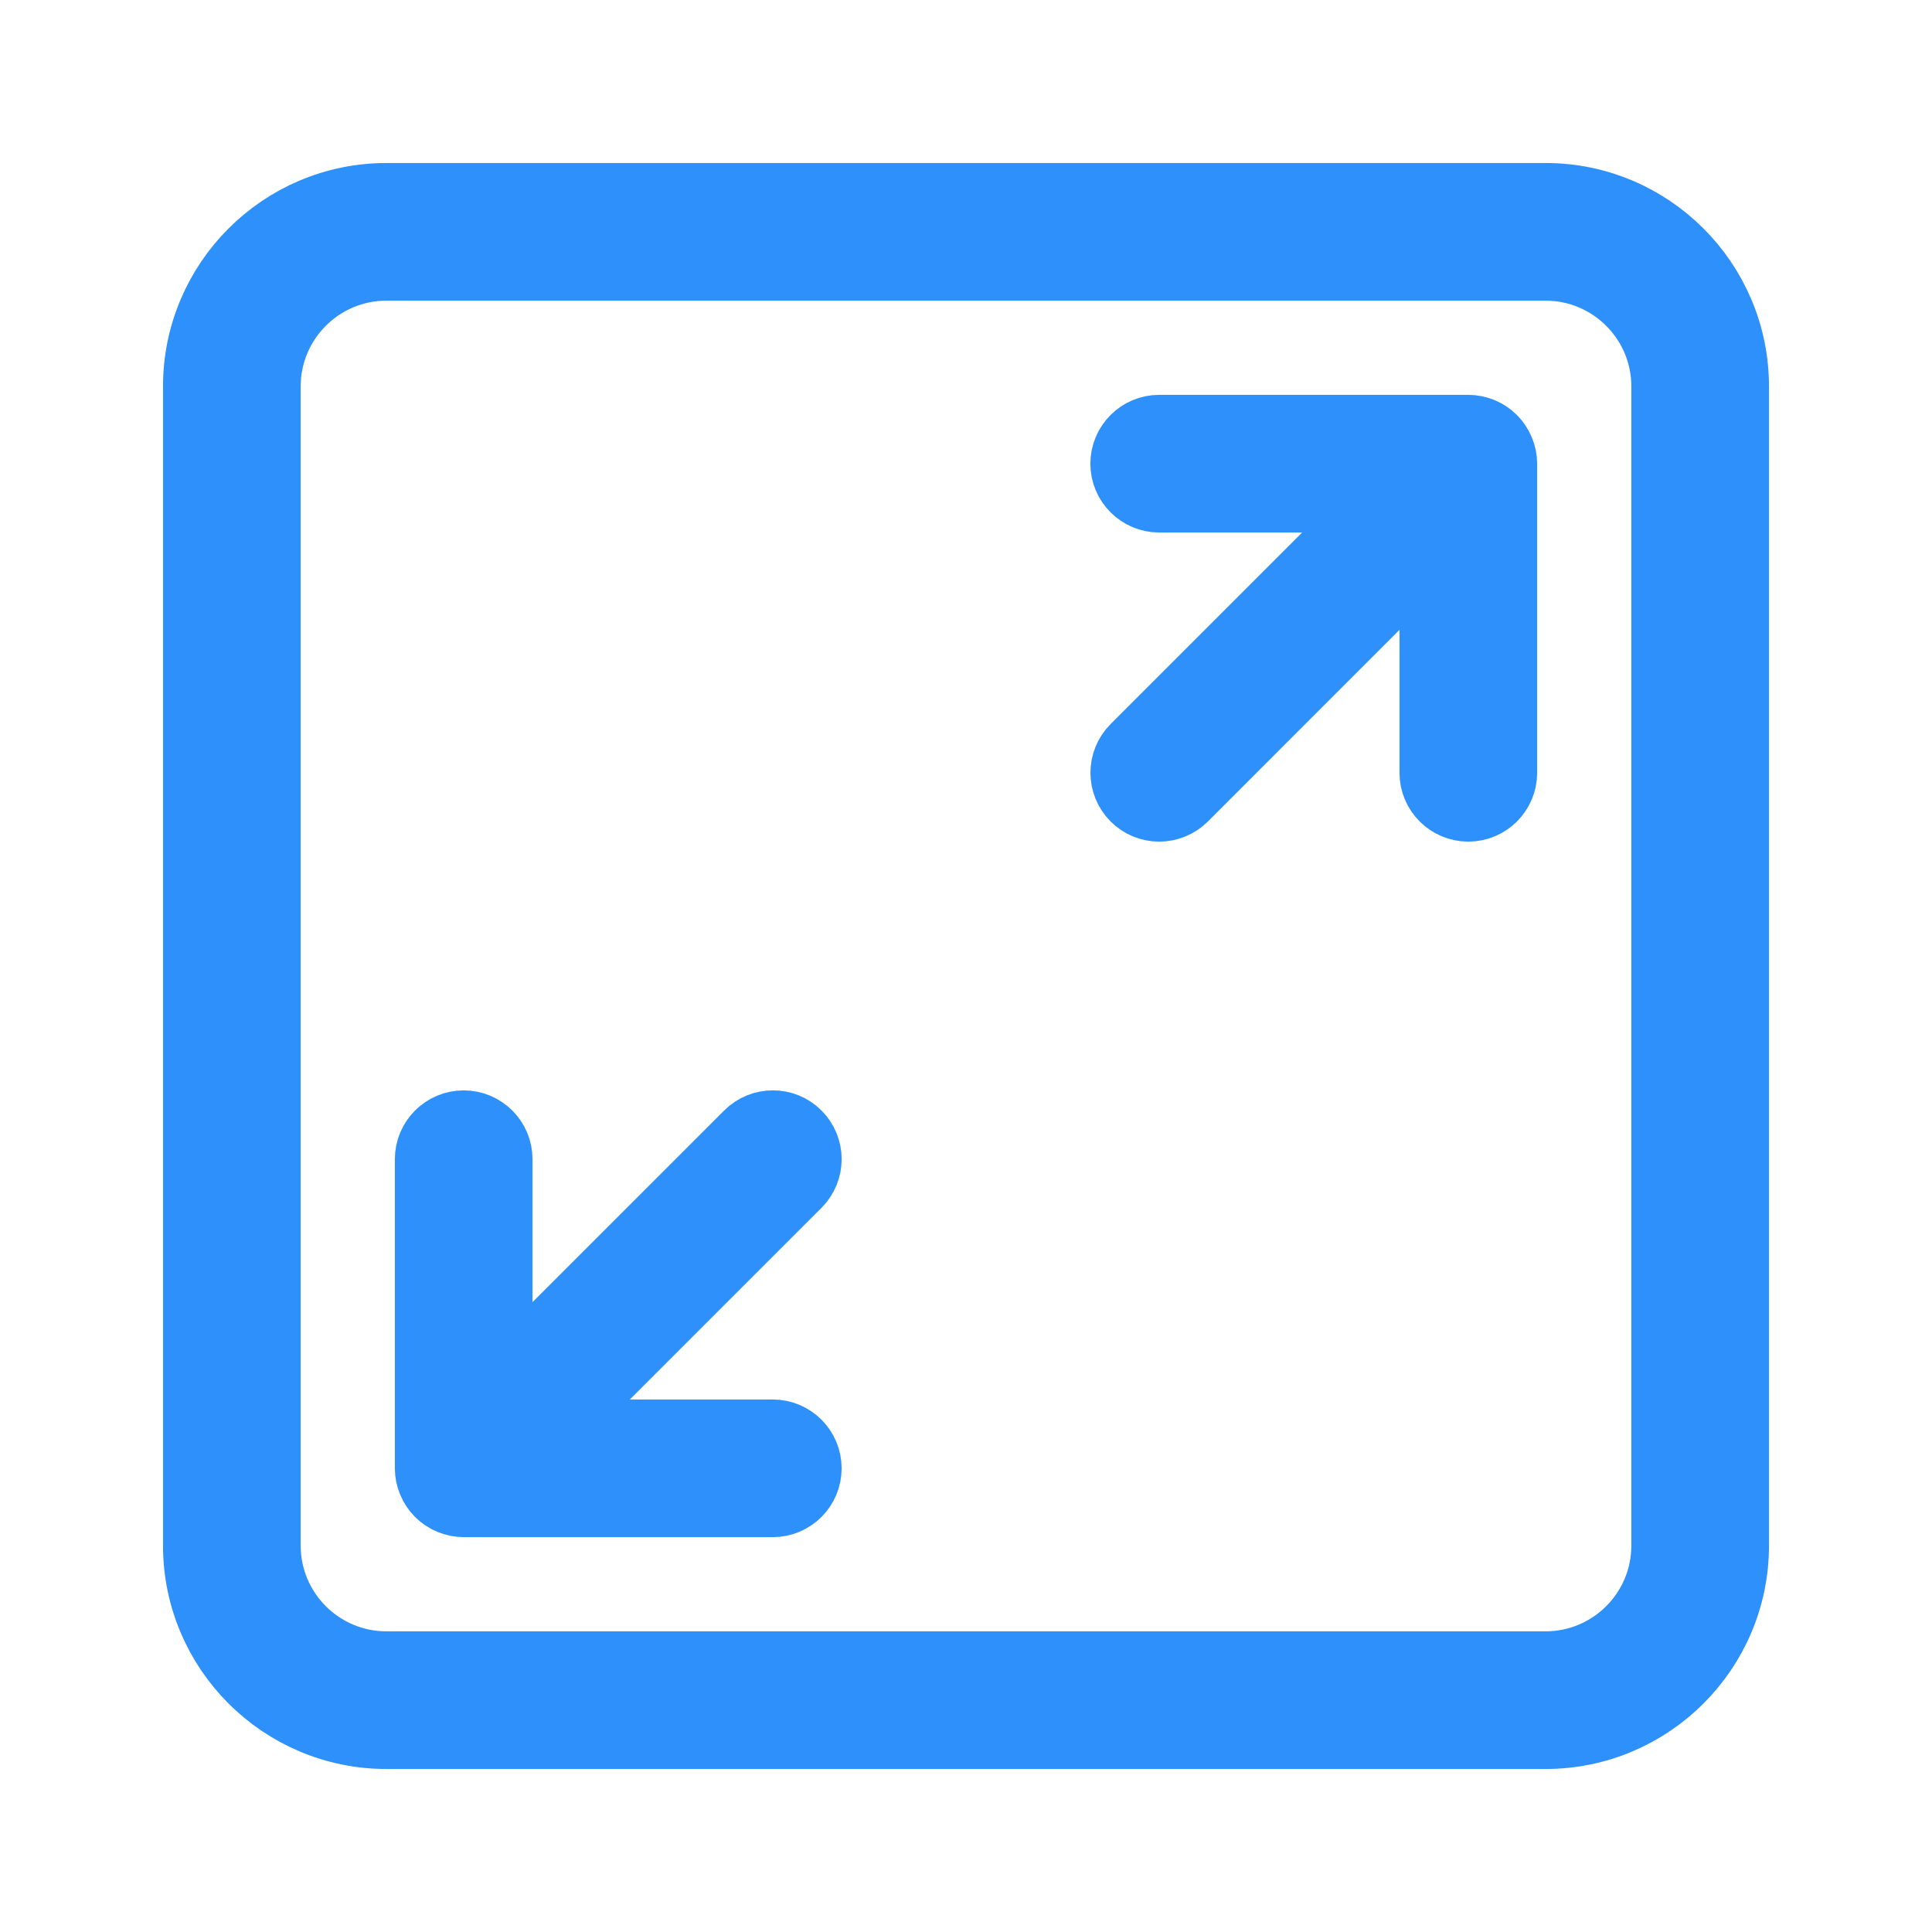 <svg width="32" height="32" viewBox="0 0 32 32" fill="none" xmlns="http://www.w3.org/2000/svg">
<path d="M13.253 18.747C13.004 18.497 12.598 18.497 12.348 18.747L8.32 22.775V19.2C8.32 18.847 8.033 18.56 7.68 18.56C7.327 18.56 7.04 18.847 7.04 19.2V24.32C7.04 24.403 7.057 24.486 7.09 24.564C7.154 24.721 7.279 24.846 7.437 24.911C7.514 24.942 7.597 24.96 7.68 24.96H12.8C13.153 24.96 13.44 24.673 13.44 24.32C13.44 23.967 13.153 23.68 12.8 23.68H9.225L13.252 19.653C13.503 19.402 13.503 18.998 13.253 18.747Z" fill="#2D90FB"/>
<path d="M13.253 18.747C13.004 18.497 12.598 18.497 12.348 18.747L8.32 22.775V19.2C8.32 18.847 8.033 18.56 7.68 18.56C7.327 18.56 7.04 18.847 7.04 19.2V24.32C7.04 24.403 7.057 24.486 7.09 24.564C7.154 24.721 7.279 24.846 7.437 24.911C7.514 24.942 7.597 24.96 7.68 24.96H12.8C13.153 24.96 13.44 24.673 13.44 24.32C13.44 23.967 13.153 23.68 12.8 23.68H9.225L13.252 19.653C13.503 19.402 13.503 18.998 13.253 18.747Z" stroke="#2D90FB"/>
<path d="M24.564 7.089C24.486 7.058 24.403 7.04 24.32 7.04H19.2C18.847 7.04 18.56 7.327 18.56 7.68C18.56 8.033 18.847 8.32 19.2 8.32H22.775L18.748 12.347C18.499 12.597 18.499 13.002 18.748 13.252C18.872 13.377 19.036 13.44 19.2 13.44C19.364 13.44 19.528 13.377 19.653 13.253L23.68 9.225V12.8C23.68 13.153 23.967 13.44 24.32 13.44C24.673 13.44 24.96 13.153 24.96 12.8V7.68C24.96 7.597 24.943 7.514 24.91 7.436C24.846 7.279 24.721 7.154 24.564 7.089Z" fill="#2D90FB"/>
<path d="M24.564 7.089C24.486 7.058 24.403 7.04 24.32 7.04H19.2C18.847 7.04 18.56 7.327 18.56 7.68C18.56 8.033 18.847 8.32 19.2 8.32H22.775L18.748 12.347C18.499 12.597 18.499 13.002 18.748 13.252C18.872 13.377 19.036 13.44 19.2 13.44C19.364 13.44 19.528 13.377 19.653 13.253L23.68 9.225V12.8C23.68 13.153 23.967 13.44 24.32 13.44C24.673 13.44 24.96 13.153 24.96 12.8V7.68C24.96 7.597 24.943 7.514 24.91 7.436C24.846 7.279 24.721 7.154 24.564 7.089Z" stroke="#2D90FB"/>
<path d="M25.6 3.2H6.4C4.636 3.2 3.2 4.635 3.2 6.4V25.6C3.2 27.365 4.636 28.8 6.4 28.8H25.6C27.364 28.8 28.8 27.365 28.8 25.6V6.4C28.8 4.635 27.364 3.2 25.6 3.2ZM27.52 25.6C27.52 26.659 26.659 27.52 25.6 27.52H6.4C5.341 27.52 4.48 26.659 4.48 25.6V6.4C4.48 5.341 5.341 4.48 6.4 4.48H25.6C26.659 4.48 27.52 5.341 27.52 6.4V25.6Z" fill="#2D90FB"/>
<path d="M25.6 3.2H6.4C4.636 3.2 3.2 4.635 3.2 6.4V25.6C3.2 27.365 4.636 28.8 6.4 28.8H25.6C27.364 28.8 28.8 27.365 28.8 25.6V6.4C28.8 4.635 27.364 3.2 25.6 3.2ZM27.52 25.6C27.52 26.659 26.659 27.52 25.6 27.52H6.4C5.341 27.52 4.48 26.659 4.48 25.6V6.4C4.48 5.341 5.341 4.48 6.4 4.48H25.6C26.659 4.48 27.52 5.341 27.52 6.4V25.6Z" stroke="#2D90FB"/>
</svg>
